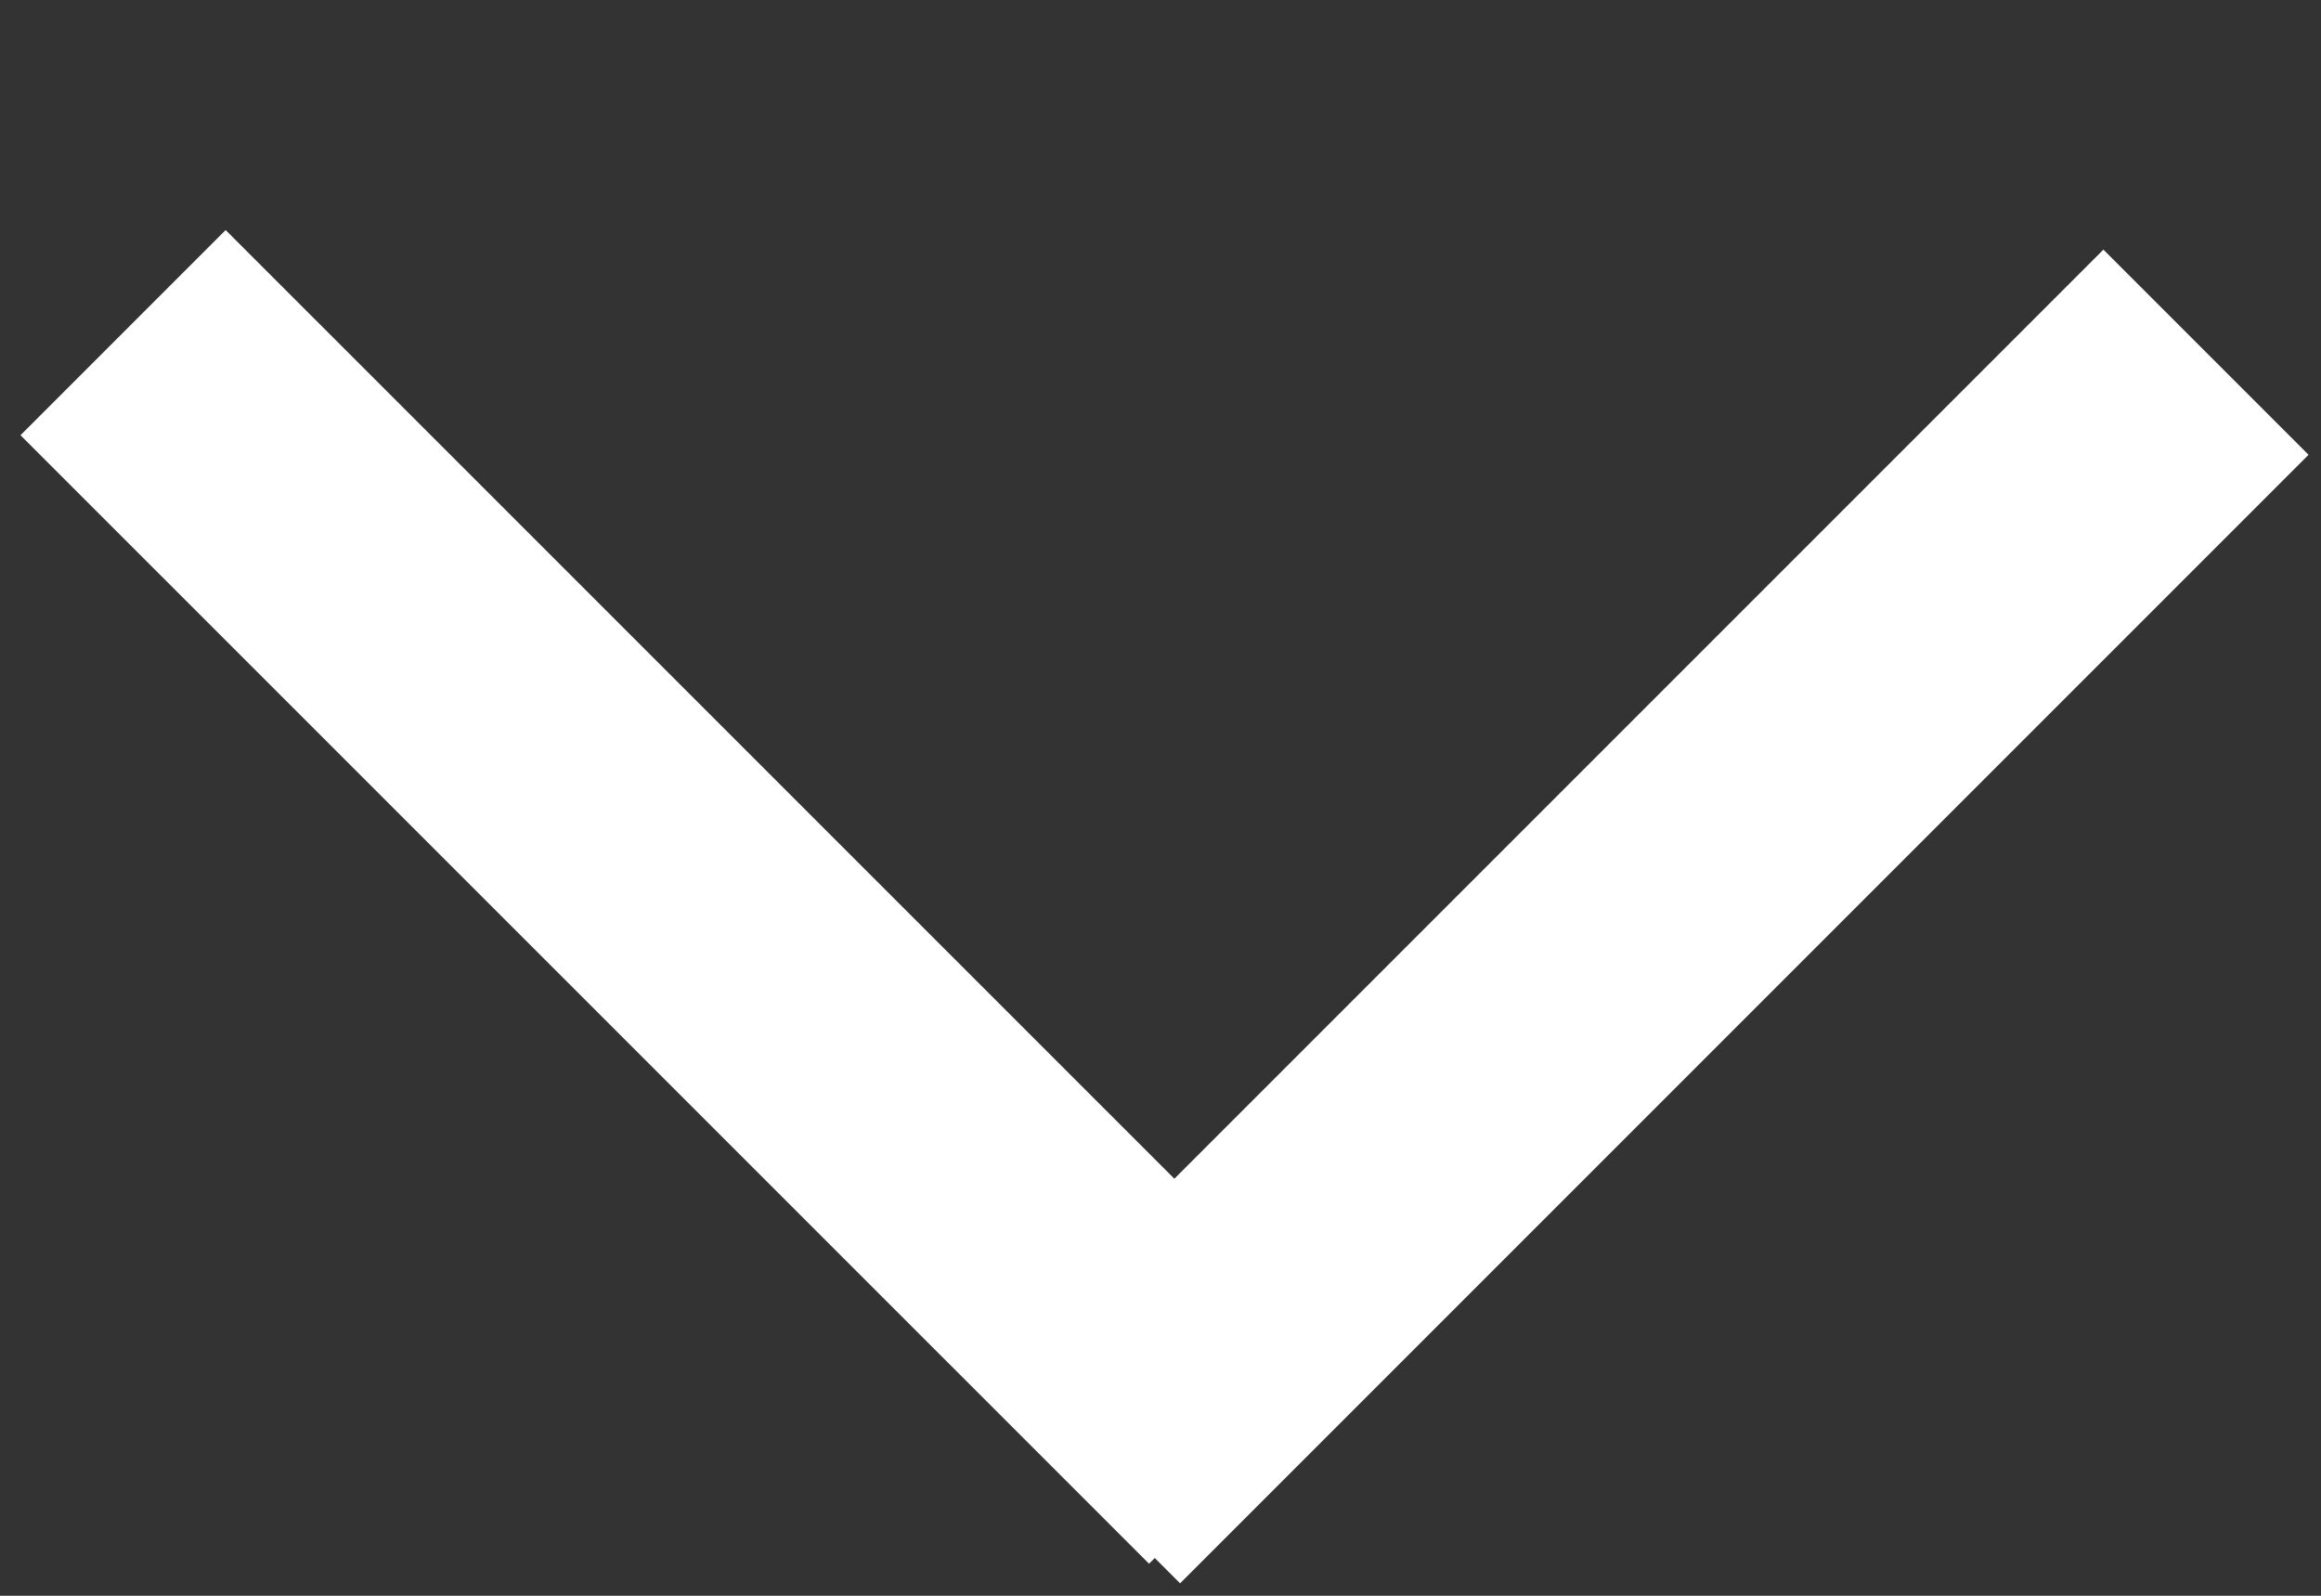 <svg width="32" height="22" viewBox="0 0 32 22" fill="none" xmlns="http://www.w3.org/2000/svg">
<rect x="0" y="0" width="32" height="22" fill="#333333" stroke="none"/>
<path d="M3.111 6L15.842 18.73" stroke="white" stroke-width="4" stroke-linecap="square"/>
<path d="M29 6.27L16.27 19" stroke="white" stroke-width="4" stroke-linecap="square"/>
</svg>
